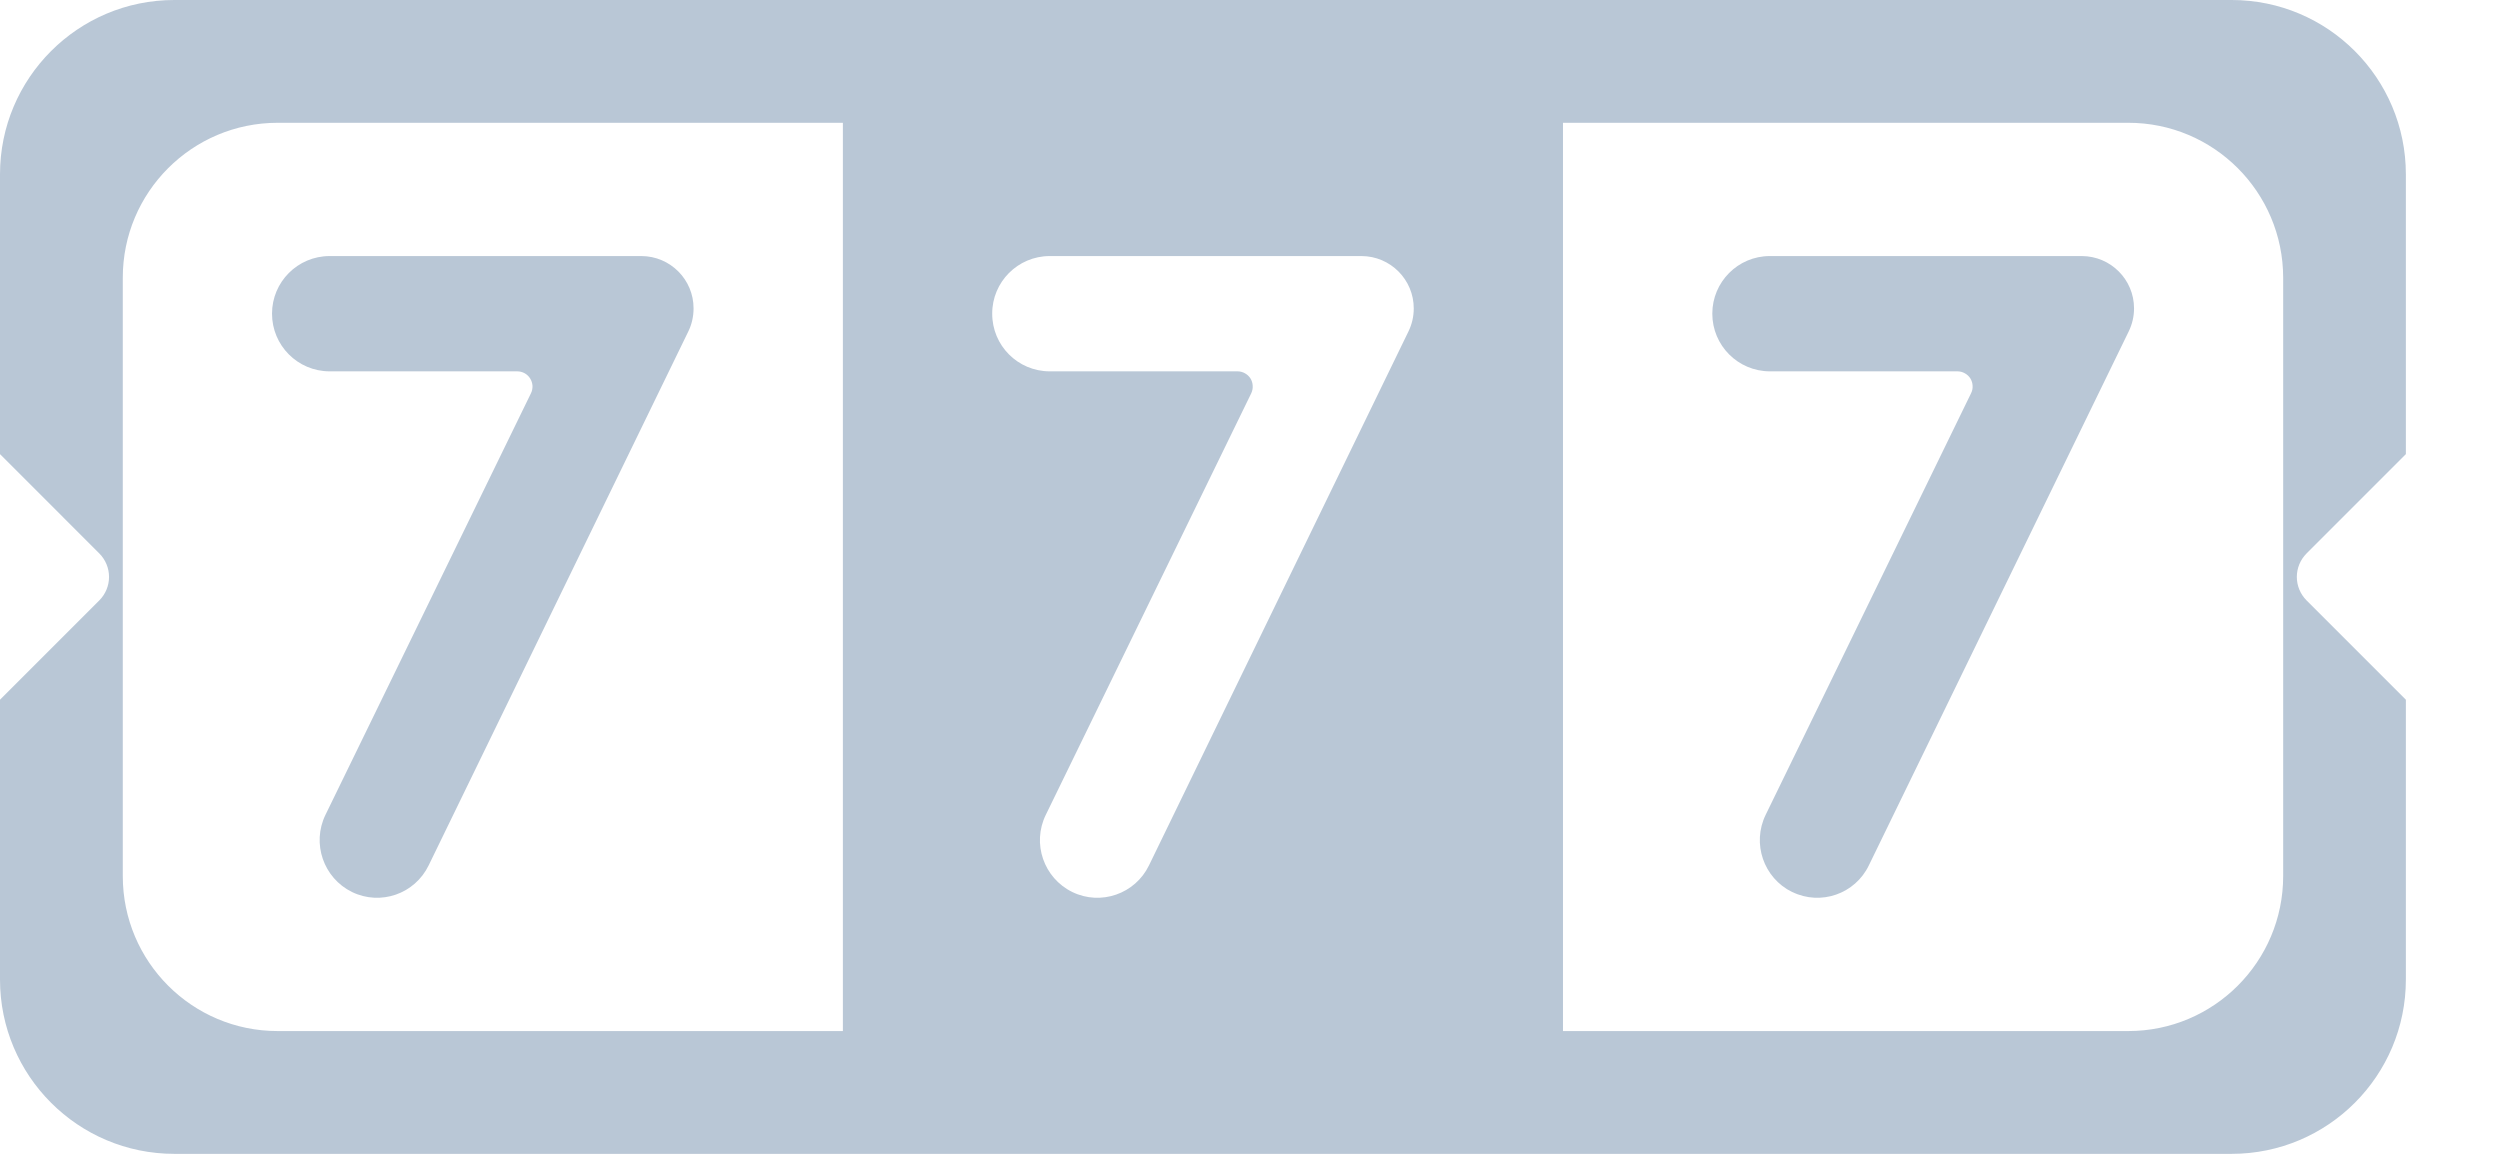 <svg width="26" height="12" viewBox="0 0 26 12" fill="none" xmlns="http://www.w3.org/2000/svg">
<path d="M3.427 2.663H6.671C6.971 2.664 7.214 2.908 7.213 3.208C7.213 3.29 7.195 3.372 7.159 3.446L4.458 9C4.314 9.297 3.958 9.421 3.661 9.277L3.661 9.277C3.364 9.131 3.24 8.772 3.385 8.474L5.522 4.09C5.534 4.066 5.539 4.039 5.538 4.012C5.536 3.985 5.528 3.959 5.514 3.937C5.5 3.914 5.48 3.895 5.457 3.882C5.433 3.869 5.407 3.862 5.38 3.862H3.427C3.096 3.861 2.829 3.593 2.829 3.262C2.829 2.932 3.096 2.664 3.427 2.663Z" fill="#B9C7D6"/>
<path d="M25.021 4.723V1.813C25.021 0.812 24.21 0 23.209 0H1.813C0.812 0 0 0.812 0 1.813V4.723L1.034 5.757C1.098 5.822 1.134 5.909 1.134 6C1.134 6.091 1.098 6.178 1.034 6.243L0 7.277V10.187C0 11.188 0.812 12 1.813 12H23.209C24.21 12 25.021 11.188 25.021 10.187V7.277L23.987 6.243C23.923 6.178 23.887 6.091 23.887 6C23.887 5.909 23.923 5.822 23.987 5.757L25.021 4.723ZM8.766 10.723H2.889C1.999 10.724 1.277 10.002 1.277 9.112V2.889C1.276 1.999 1.998 1.277 2.888 1.277H8.766V10.723ZM14.648 3.447L11.949 9.001C11.805 9.297 11.448 9.421 11.152 9.277L11.152 9.277C10.854 9.131 10.731 8.772 10.876 8.475L13.013 4.09C13.024 4.066 13.03 4.039 13.028 4.012C13.027 3.985 13.019 3.959 13.005 3.936C12.991 3.914 12.971 3.895 12.947 3.882C12.924 3.869 12.898 3.862 12.871 3.862H10.916C10.585 3.861 10.318 3.593 10.319 3.262C10.318 2.932 10.586 2.664 10.916 2.663H14.16C14.461 2.664 14.704 2.909 14.703 3.209C14.703 3.292 14.684 3.373 14.648 3.447ZM23.745 9.111C23.745 10.001 23.024 10.723 22.134 10.723H16.255V1.277H22.133C23.023 1.276 23.744 1.998 23.745 2.888L23.745 9.111Z" fill="#B9C7D6"/>
<path d="M18.405 2.663H21.651C21.951 2.664 22.194 2.907 22.194 3.207V3.208C22.194 3.29 22.175 3.372 22.139 3.446L19.436 9C19.293 9.297 18.936 9.421 18.64 9.277L18.638 9.277C18.341 9.131 18.218 8.772 18.363 8.474L20.499 4.09C20.511 4.066 20.517 4.039 20.515 4.012C20.514 3.985 20.506 3.959 20.492 3.936C20.478 3.914 20.458 3.895 20.434 3.882C20.411 3.869 20.385 3.862 20.358 3.862H18.406C18.075 3.861 17.808 3.593 17.808 3.262C17.808 2.932 18.075 2.664 18.405 2.663Z" fill="#B9C7D6"/>
</svg>

